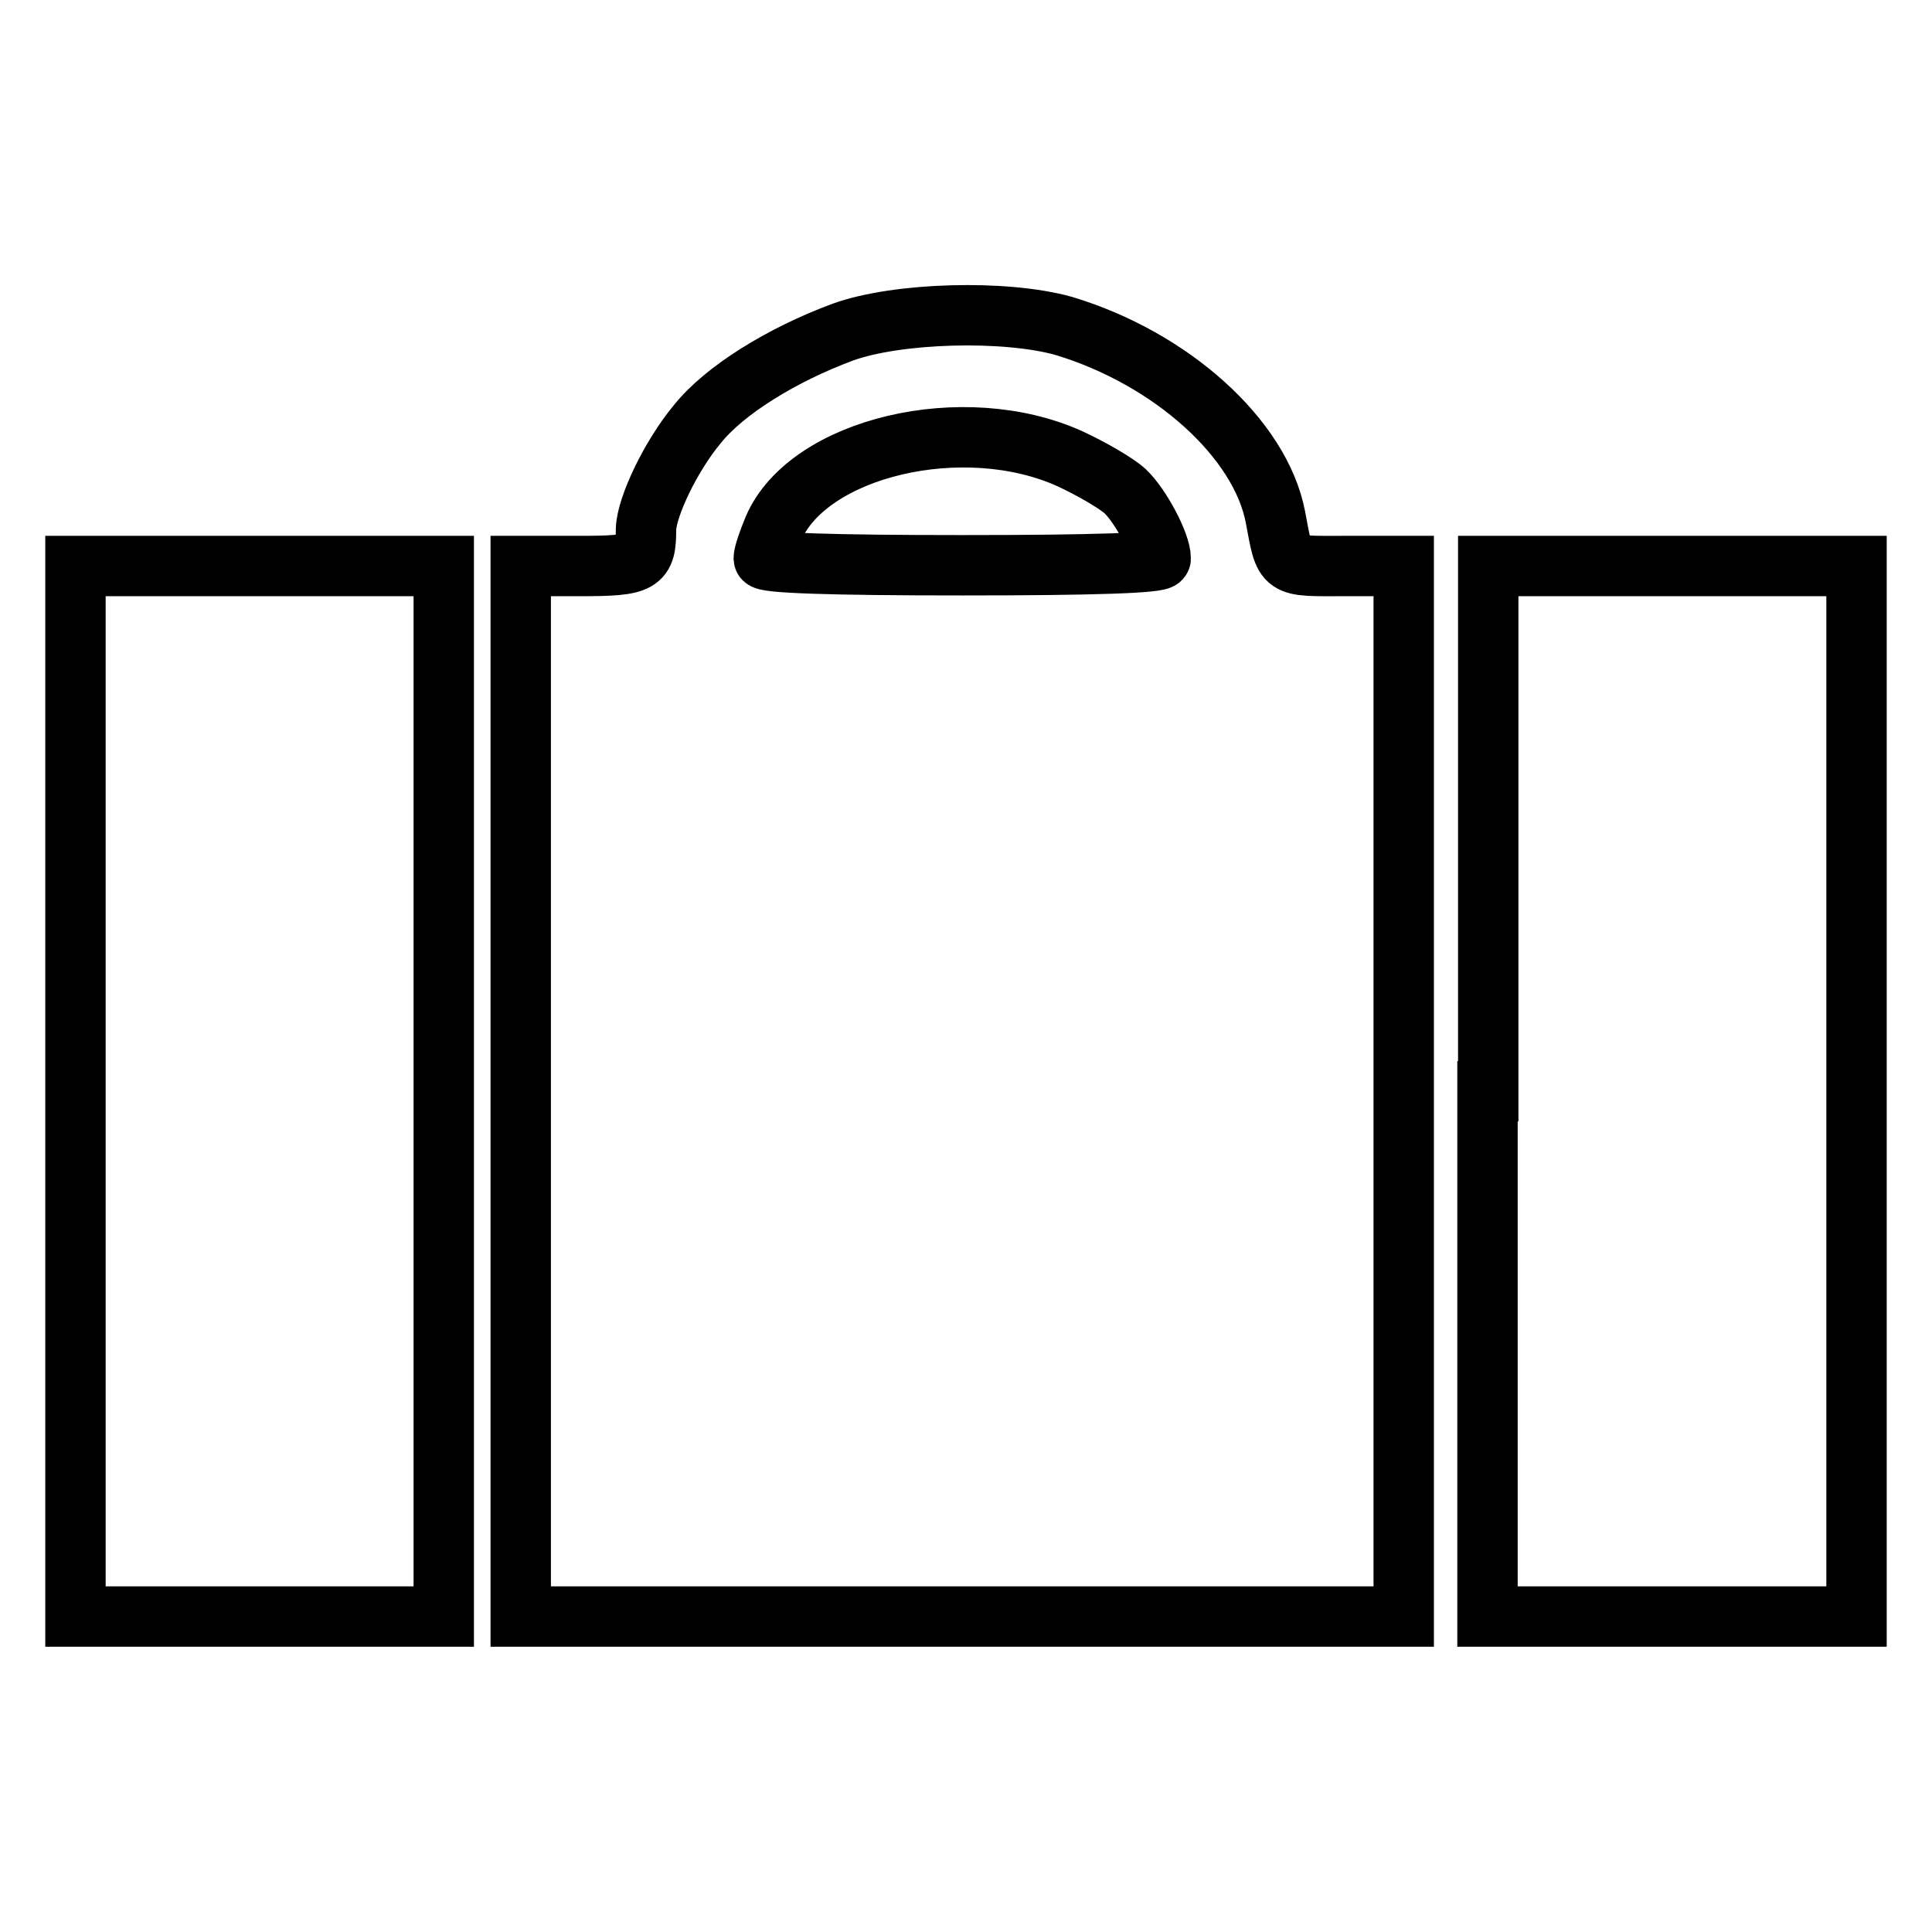 <?xml version="1.0" encoding="utf-8"?>
<!-- Svg Vector Icons : http://www.onlinewebfonts.com/icon -->
<!DOCTYPE svg PUBLIC "-//W3C//DTD SVG 1.1//EN" "http://www.w3.org/Graphics/SVG/1.1/DTD/svg11.dtd">
<svg version="1.1" xmlns="http://www.w3.org/2000/svg" xmlns:xlink="http://www.w3.org/1999/xlink" x="0px" y="0px" viewBox="0 0 256 256" enable-background="new 0 0 256 256" xml:space="preserve">
<g><g><g><path stroke-width="8" fill-opacity="0" stroke="#000000"  d="M111.7,44c-8.1,3-15.7,7.7-19.3,12.2c-3.5,4.2-6.7,10.9-6.8,13.9c0,4.5-0.6,4.9-8.8,4.9H69v69.6v69.6h58.5h58.5v-69.6V75h-7.7c-8.5,0-8,0.4-9.3-6.5c-2-10.4-13.8-21-28-25.3C133.2,41,118.9,41.4,111.7,44z M141.8,60.8c2.8,1.3,6.1,3.2,7.3,4.3c2,1.9,4.7,6.9,4.7,8.9c0,0.6-8.8,0.9-26.3,0.9c-17.4,0-26.3-0.3-26.3-0.9c0-0.6,0.6-2.3,1.3-4C107.1,59.3,127.7,54.4,141.8,60.8z"/><path stroke-width="8" fill-opacity="0" stroke="#000000"  d="M10,144.6v69.6h24.4h24.4v-69.6V75H34.4H10V144.6z"/><path stroke-width="8" fill-opacity="0" stroke="#000000"  d="M197.1,144.6v69.6h24.4H246v-69.6V75h-24.4h-24.4V144.6z"/></g></g></g>
</svg>